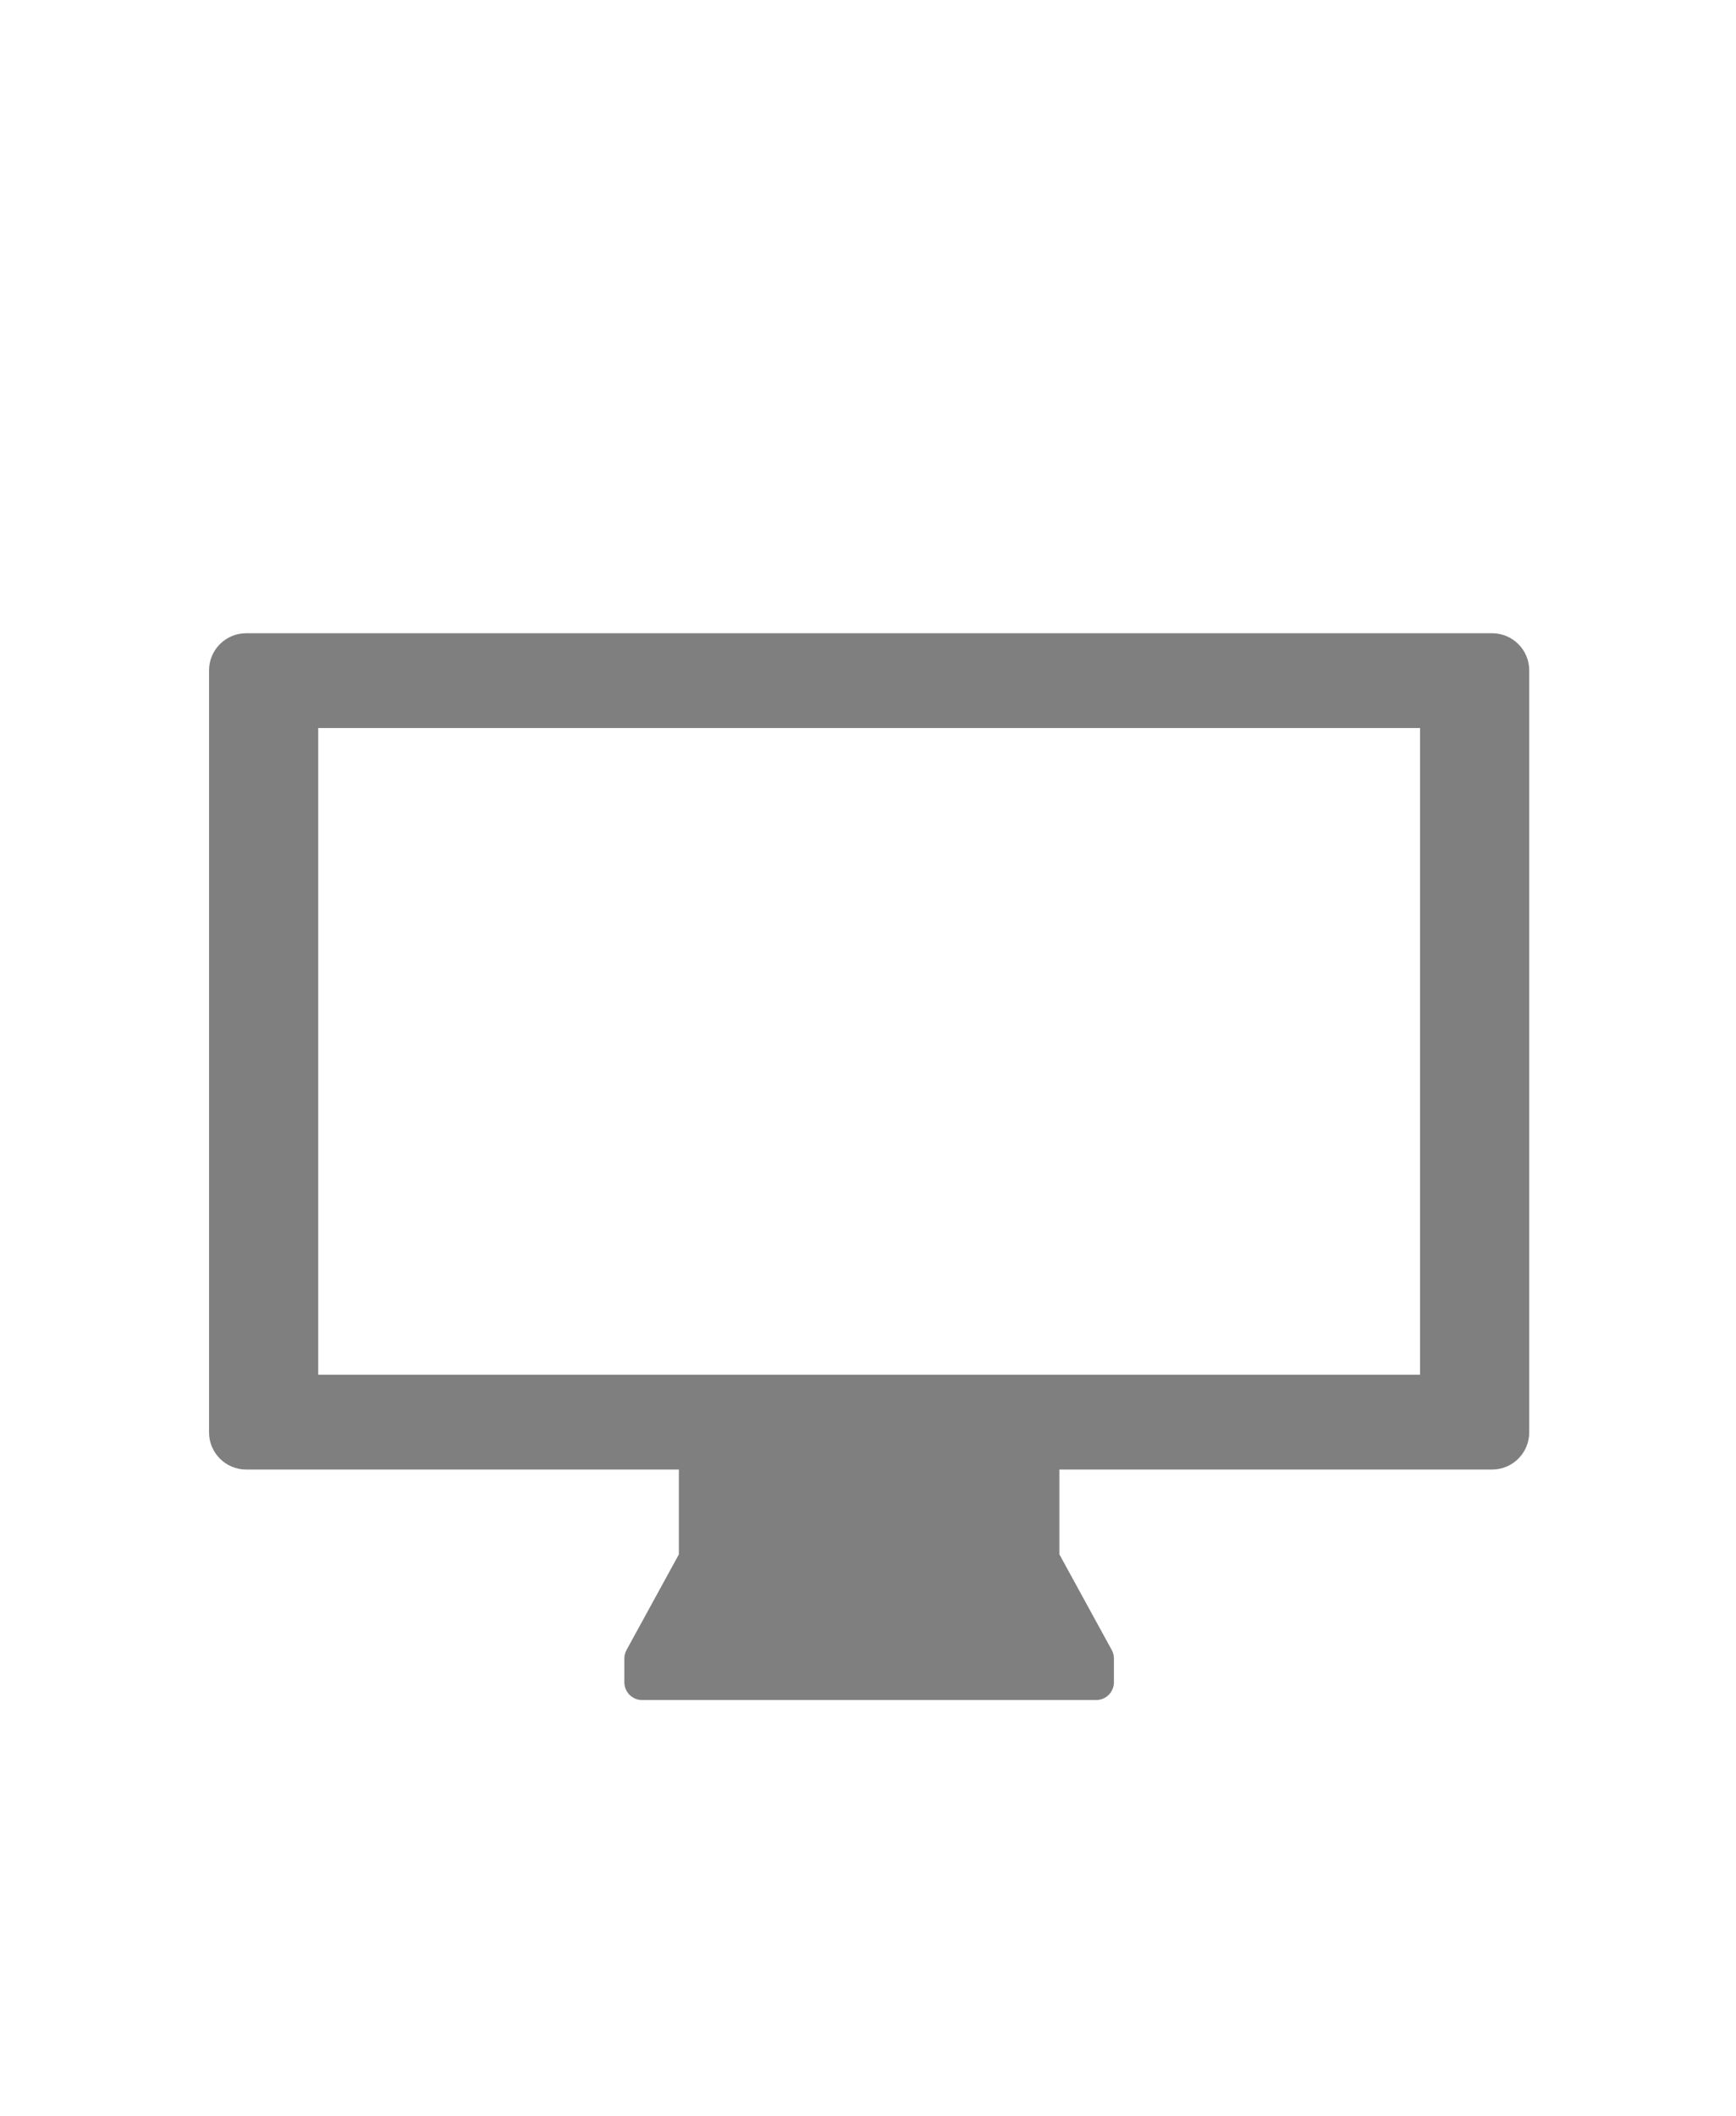 <?xml version="1.0" encoding="UTF-8" standalone="no"?>
<!-- Created with Inkscape (http://www.inkscape.org/) -->

<svg
   xmlns:dc="http://purl.org/dc/elements/1.1/"
   xmlns:cc="http://creativecommons.org/ns#"
   xmlns:rdf="http://www.w3.org/1999/02/22-rdf-syntax-ns#"
   xmlns:svg="http://www.w3.org/2000/svg"
   xmlns="http://www.w3.org/2000/svg"
   xmlns:sodipodi="http://sodipodi.sourceforge.net/DTD/sodipodi-0.dtd"
   xmlns:inkscape="http://www.inkscape.org/namespaces/inkscape"
   width="436.568"
   height="532"
   viewBox="0 0 436.568 532"
   id="svg2"
   version="1.1"
   inkscape:version="0.91 r"
   sodipodi:docname="monitor.svg">
  <defs
     id="defs4" />
  <sodipodi:namedview
     id="base"
     pagecolor="#ffffff"
     bordercolor="#666666"
     borderopacity="1.0"
     inkscape:pageopacity="0.0"
     inkscape:pageshadow="2"
     inkscape:zoom="0.35"
     inkscape:cx="216.42801"
     inkscape:cy="55.114088"
     inkscape:document-units="px"
     inkscape:current-layer="layer1"
     showgrid="false"
     units="px"
     fit-margin-top="10"
     fit-margin-right="10"
     fit-margin-left="10"
     fit-margin-bottom="10"
     inkscape:window-width="1440"
     inkscape:window-height="847"
     inkscape:window-x="0"
     inkscape:window-y="25"
     inkscape:window-maximized="1"
     showguides="true"
     inkscape:guide-bbox="true">
    <sodipodi:guide
       position="542.857,54.286"
       orientation="0,1"
       id="guide3451" />
    <sodipodi:guide
       position="371.429,460"
       orientation="0,1"
       id="guide3453" />
    <sodipodi:guide
       position="51.429,262.857"
       orientation="1,0"
       id="guide3455" />
    <sodipodi:guide
       position="380,197.143"
       orientation="1,0"
       id="guide3457" />
  </sodipodi:namedview>
  <g
     inkscape:label="Camada 1"
     inkscape:groupmode="layer"
     id="layer1"
     transform="translate(-147.43,-177.791)">
    <g
       id="g4080"
       transform="matrix(1.465,0,0,1.465,200,305.06)">
      <path
         id="path4042"
         d="m 6.374,165.281 74.276,0 0,14.559 -8.985,16.408 c -0.246,0.449 -0.375,0.954 -0.375,1.466 l 0,4.069 c 0,1.686 1.367,3.052 3.052,3.052 l 77.936,0 c 1.686,0 3.052,-1.367 3.052,-3.052 l 0,-4.069 c 0,-0.512 -0.129,-1.017 -0.375,-1.466 l -8.985,-16.408 0,-14.559 74.276,0 c 3.522,0 6.374,-2.855 6.374,-6.374 l 0,-130.75 c 0,-3.52 -2.853,-6.374 -6.374,-6.374 l -213.872,0 C 2.853,21.783 0,24.637 0,28.157 l 0,130.751 c 0,3.519 2.853,6.373 6.374,6.373 z m 12.365,-127.236 189.141,0 0,110.973 -189.141,0 0,-110.973 z"
         inkscape:connector-curvature="0"
         style="fill:#7f7f7f" />
      <g
         id="g4044" />
      <g
         id="g4046" />
      <g
         id="g4048" />
      <g
         id="g4050" />
      <g
         id="g4052" />
      <g
         id="g4054" />
      <g
         id="g4056" />
      <g
         id="g4058" />
      <g
         id="g4060" />
      <g
         id="g4062" />
      <g
         id="g4064" />
      <g
         id="g4066" />
      <g
         id="g4068" />
      <g
         id="g4070" />
      <g
         id="g4072" />
    </g>
  </g>
</svg>
